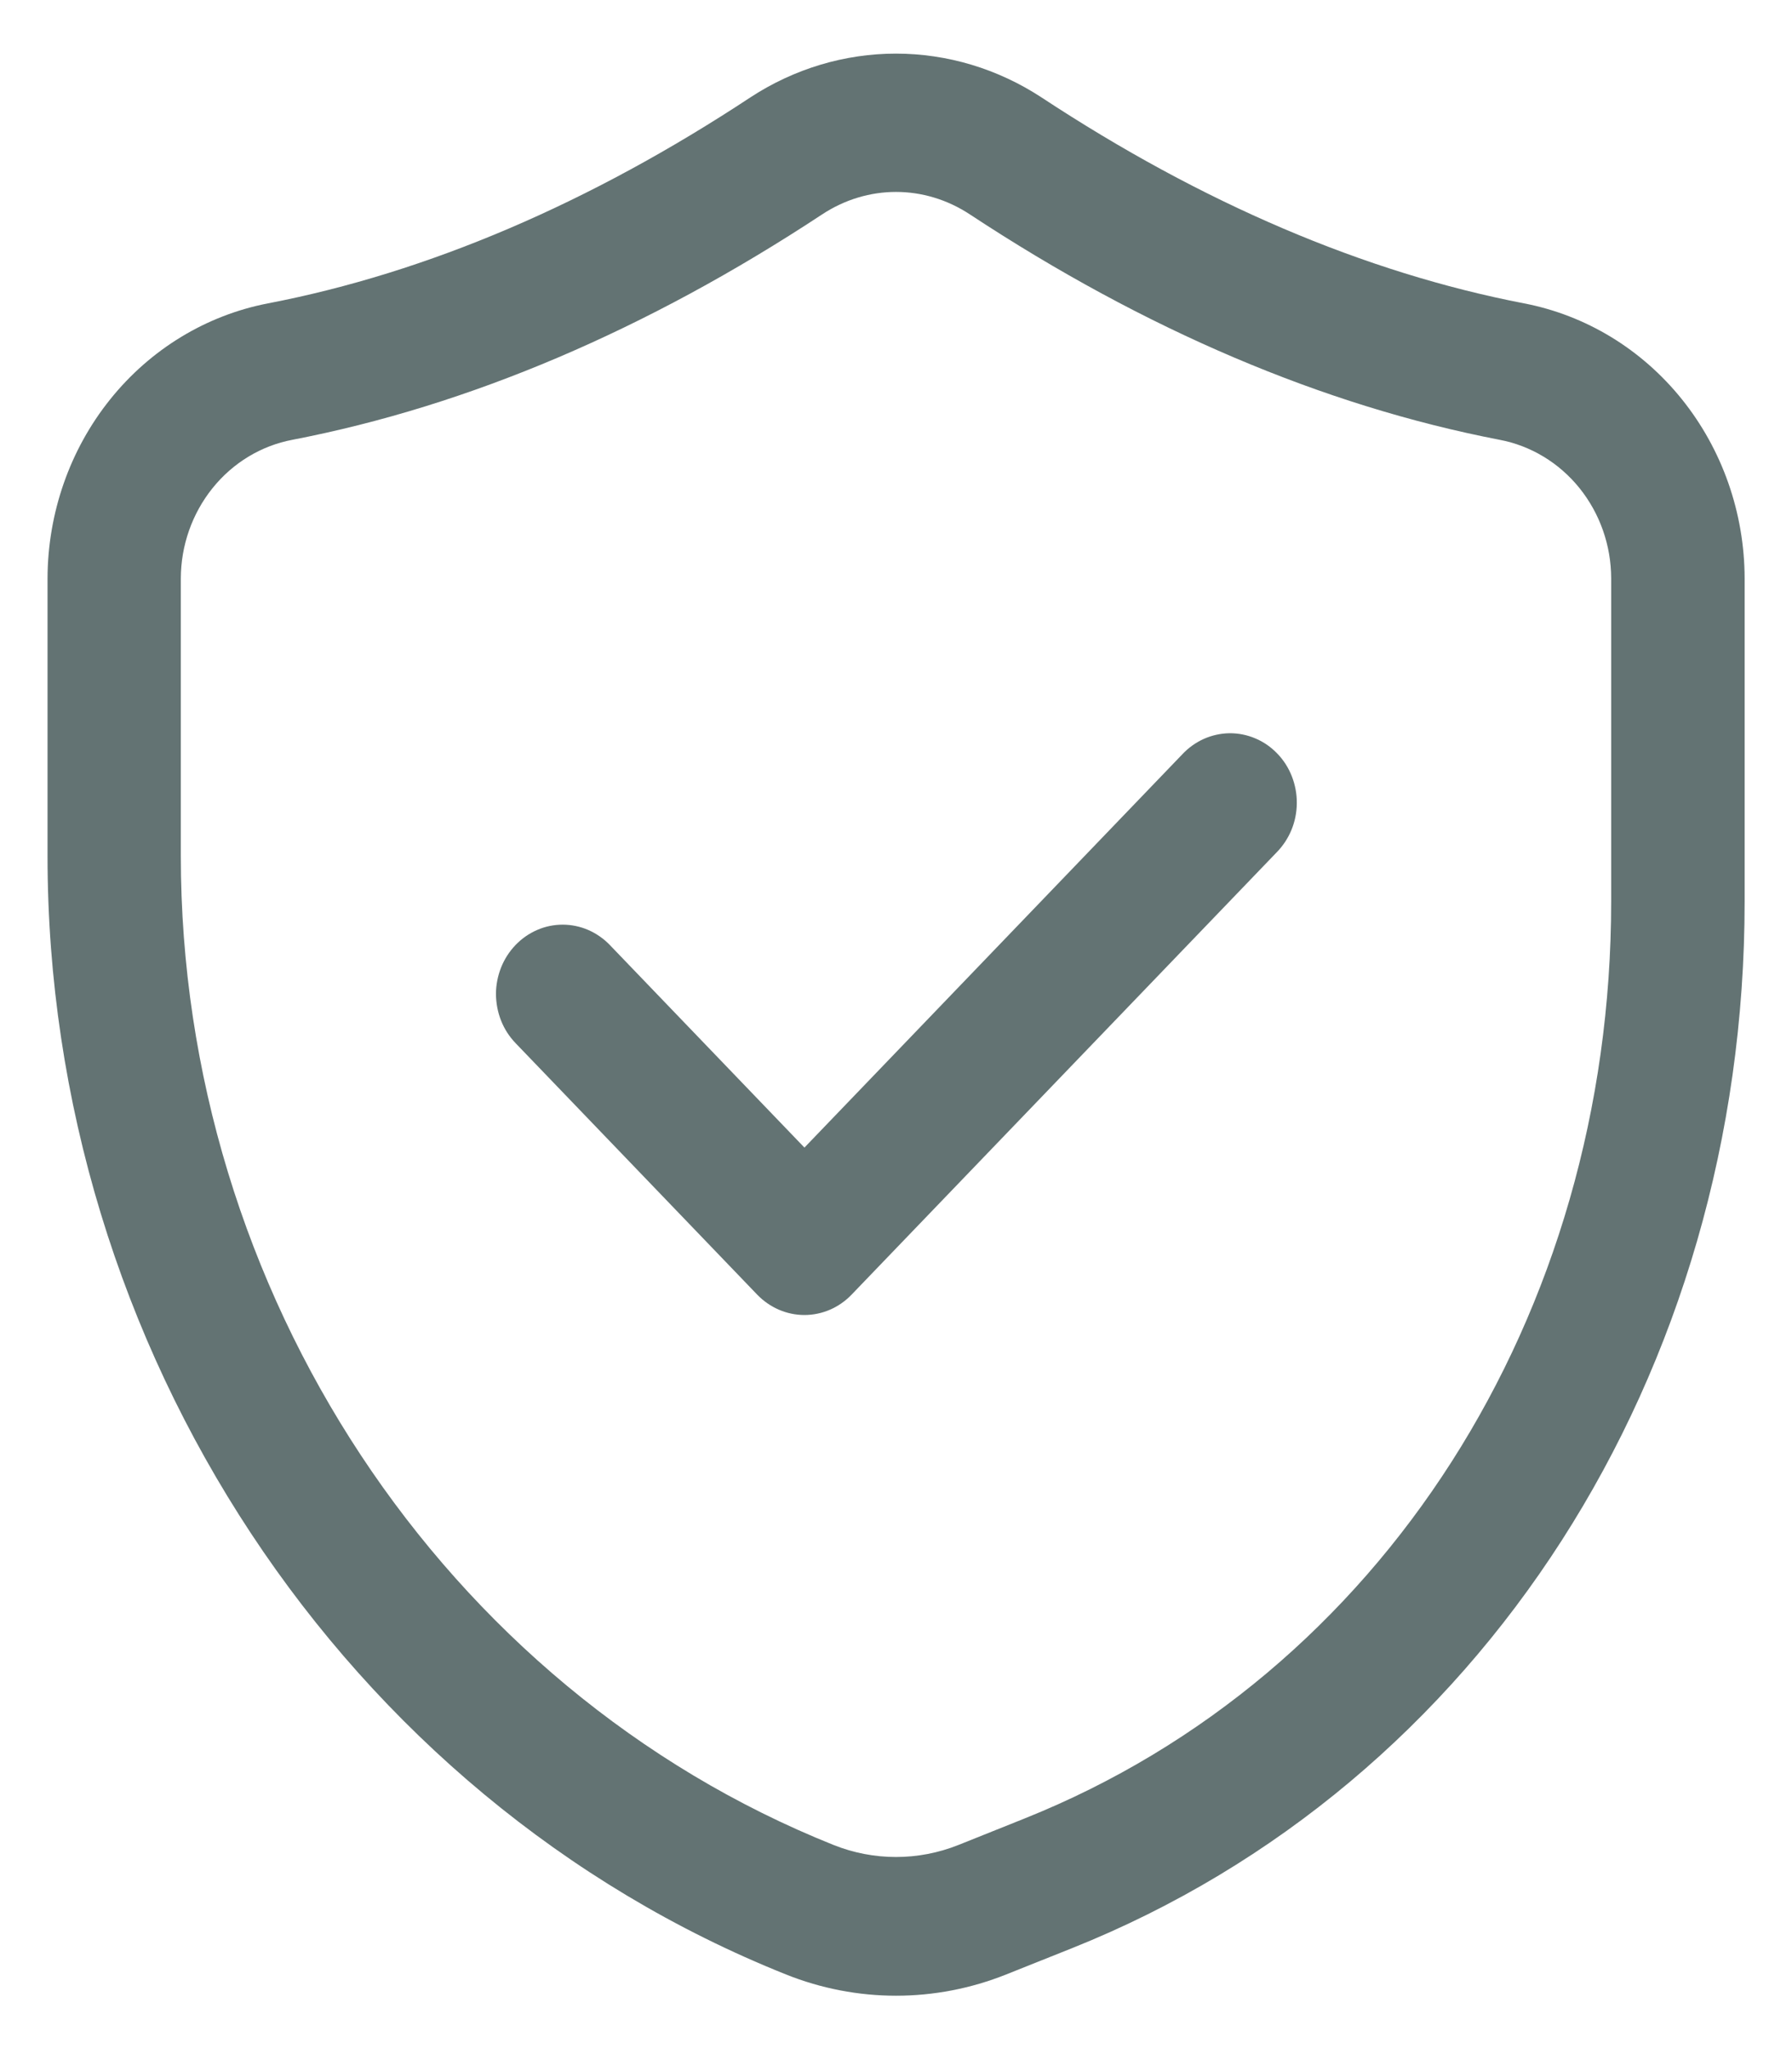 <svg width="21" height="24" viewBox="0 0 21 24" fill="none" xmlns="http://www.w3.org/2000/svg">
<path d="M17.859 3.553C15.99 3.192 14.087 2.38 12.202 1.139C11.692 0.806 11.102 0.628 10.499 0.628C9.897 0.628 9.306 0.806 8.796 1.139C6.914 2.38 5.011 3.193 3.142 3.553C2.418 3.692 1.762 4.09 1.29 4.679C0.818 5.267 0.559 6.009 0.557 6.775V10.025C0.557 15.791 4.034 21.056 9.209 23.125C10.04 23.458 10.961 23.458 11.793 23.125L12.57 22.815C17.354 20.901 20.445 16.089 20.445 10.555V6.773C20.443 6.007 20.183 5.266 19.711 4.678C19.238 4.089 18.583 3.692 17.859 3.553ZM18.881 10.555C18.881 15.411 16.184 19.628 12.009 21.298L11.232 21.609C10.761 21.797 10.239 21.797 9.768 21.609C5.193 19.779 2.119 15.123 2.119 10.025V6.775C2.12 6.388 2.252 6.014 2.491 5.717C2.73 5.42 3.061 5.22 3.427 5.151C5.492 4.753 7.581 3.864 9.633 2.512C9.9 2.336 10.2 2.248 10.5 2.248C10.8 2.248 11.1 2.336 11.367 2.512C13.42 3.864 15.508 4.752 17.573 5.151C17.939 5.22 18.27 5.42 18.509 5.716C18.748 6.013 18.88 6.386 18.881 6.773V10.555Z" fill="#637373"/>
<path d="M13.854 8.836L9.427 13.441L7.146 11.068C7.074 10.993 6.987 10.933 6.893 10.892C6.798 10.851 6.696 10.83 6.594 10.83C6.491 10.83 6.389 10.851 6.295 10.892C6.2 10.933 6.114 10.993 6.041 11.069C5.969 11.144 5.911 11.234 5.872 11.332C5.833 11.431 5.812 11.537 5.812 11.643C5.813 11.75 5.833 11.856 5.872 11.954C5.911 12.053 5.969 12.142 6.042 12.218L8.874 15.164C9.021 15.316 9.22 15.402 9.427 15.402C9.634 15.402 9.833 15.316 9.979 15.164L14.959 9.985C15.033 9.91 15.093 9.82 15.134 9.721C15.175 9.622 15.196 9.516 15.197 9.408C15.198 9.3 15.178 9.193 15.139 9.093C15.1 8.993 15.042 8.902 14.968 8.826C14.895 8.75 14.808 8.689 14.712 8.649C14.616 8.608 14.513 8.587 14.409 8.588C14.306 8.589 14.203 8.612 14.108 8.654C14.012 8.697 13.926 8.759 13.854 8.836Z" fill="#637373"/>
</svg>
